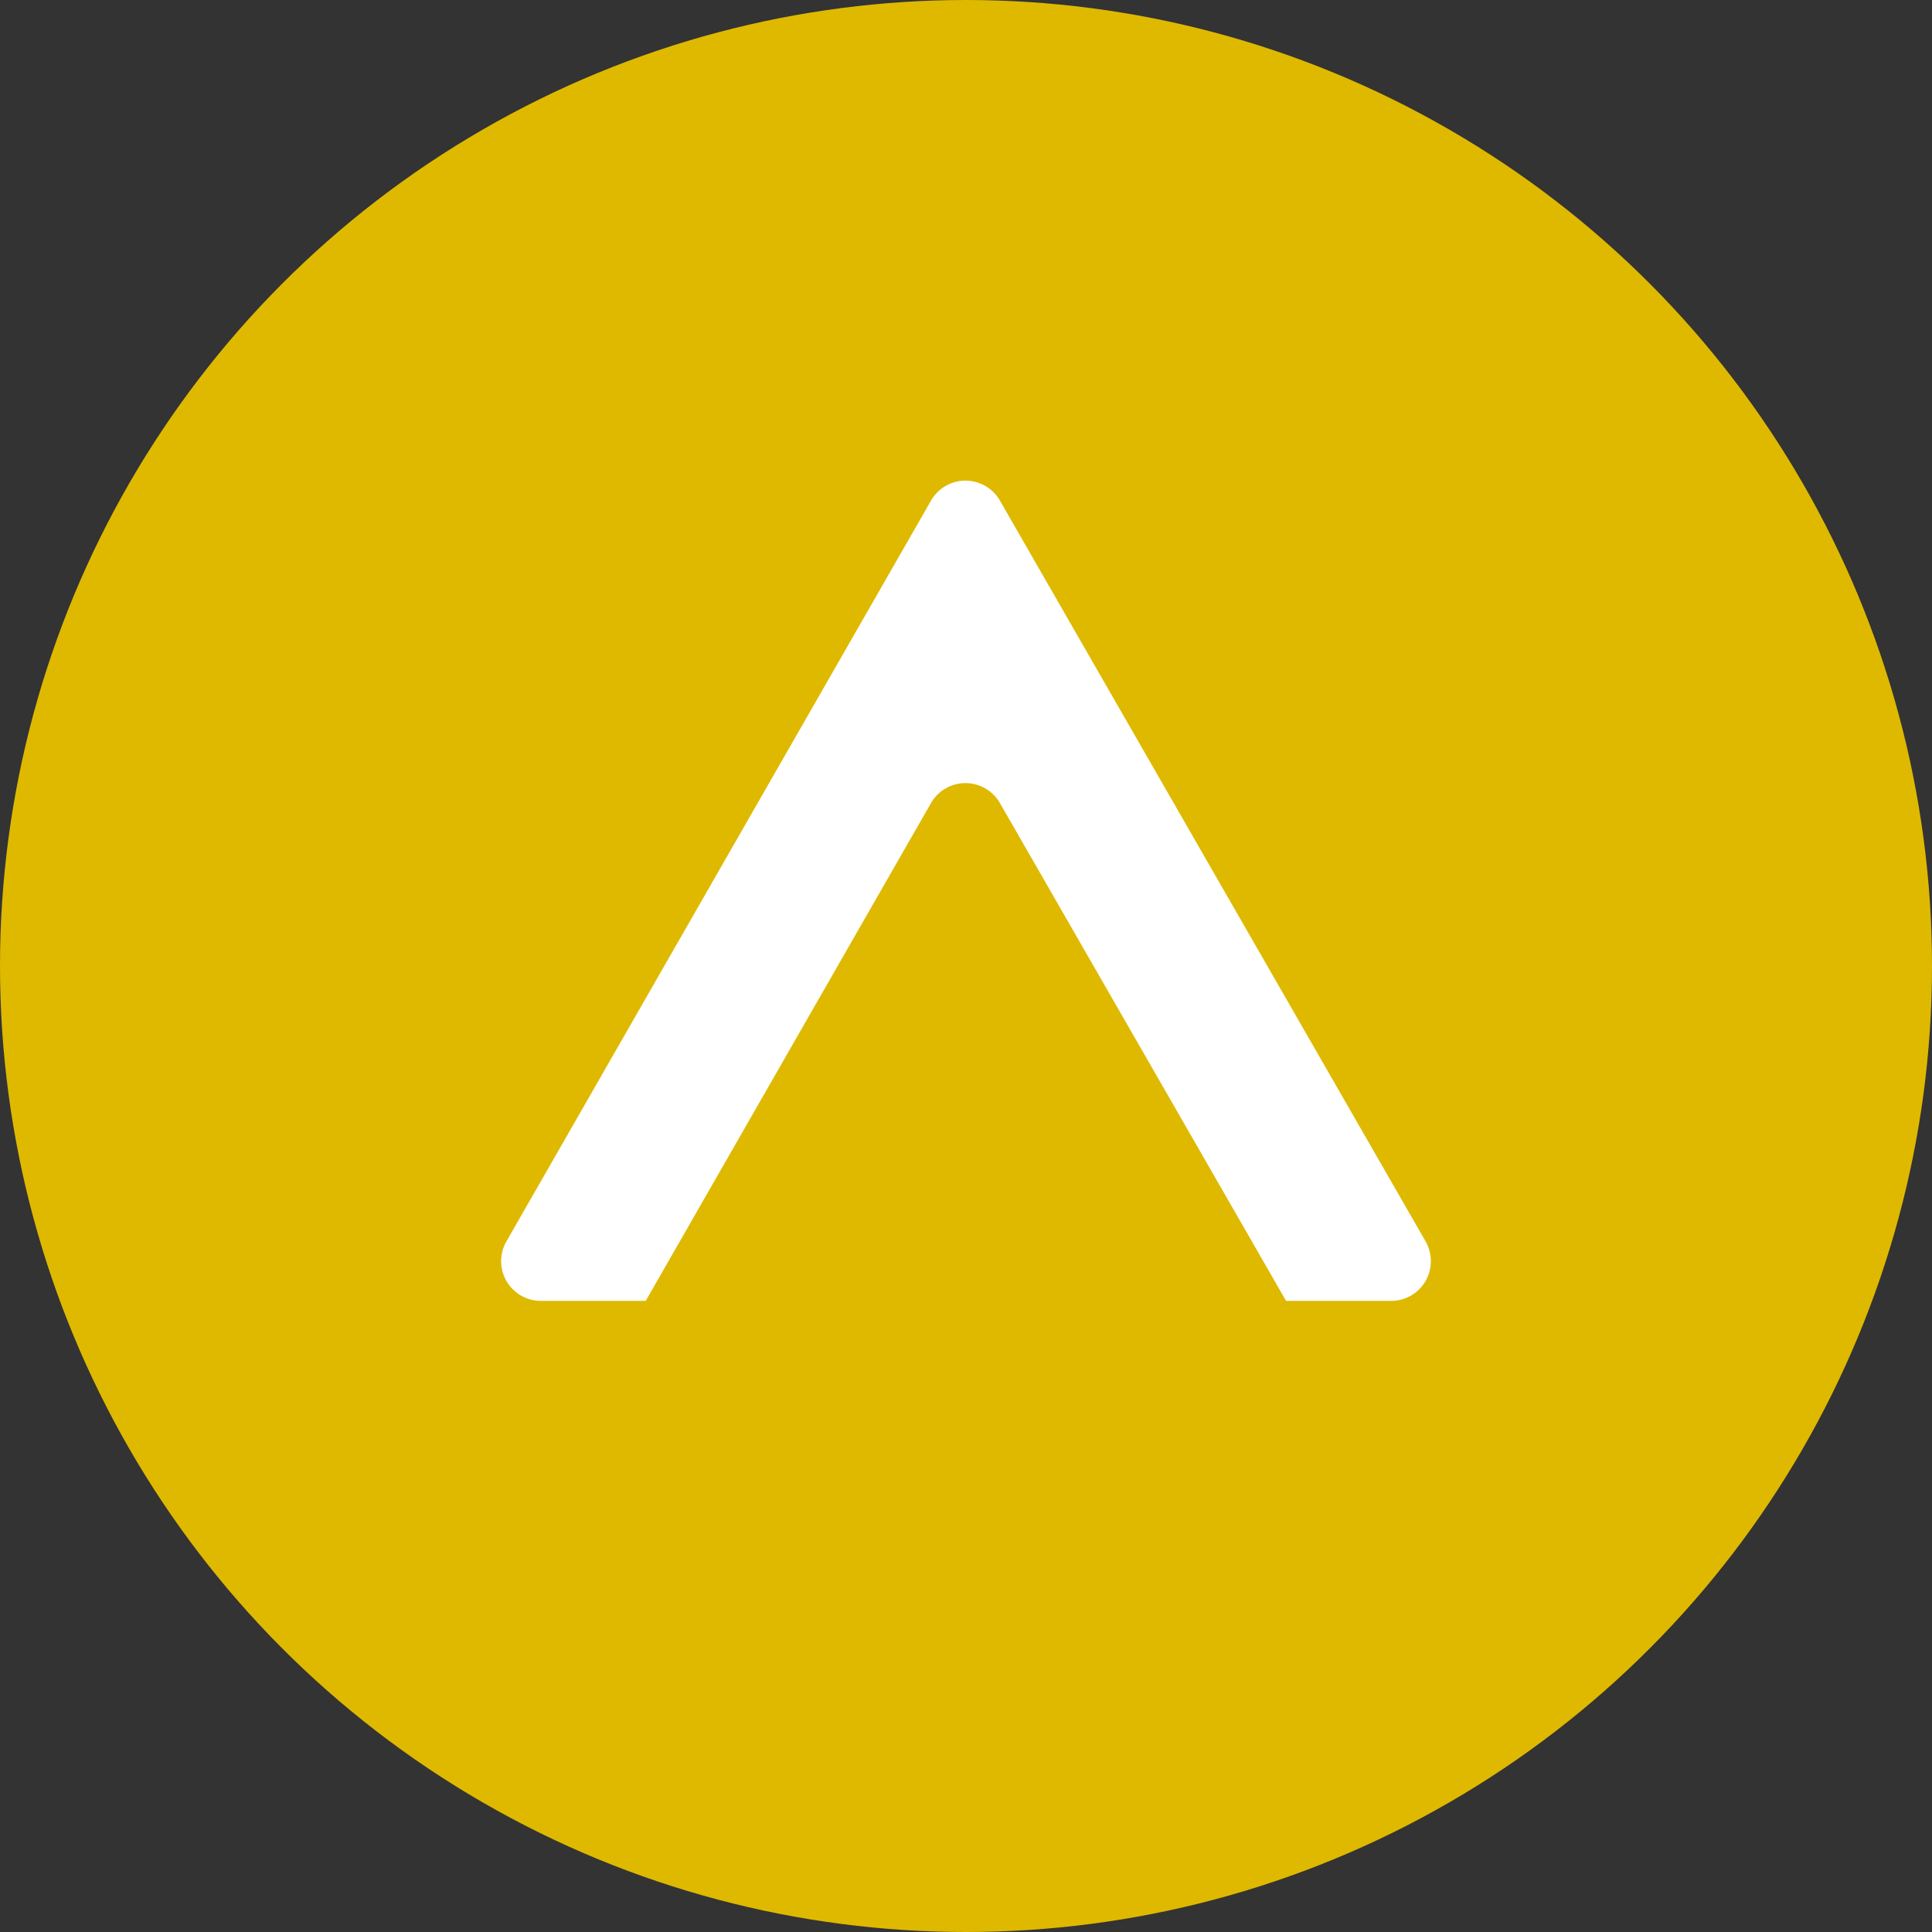 <svg xmlns="http://www.w3.org/2000/svg" viewBox="0 0 90 90"><rect x="0" y="0" width="90" height="90" fill="#333333" stroke="none"/><defs><style>.cls-1{fill:#deb900;}.cls-2{fill:#fff;}</style></defs><g id="レイヤー_2" data-name="レイヤー 2"><g id="INFO"><circle class="cls-1" cx="45" cy="45" r="45"/><path class="cls-2" d="M46.58,37.41,59.91,60.6h4.9a1.85,1.85,0,0,0,1.6-2.77L46.58,23.32a1.85,1.85,0,0,0-3.21,0L23.59,57.83a1.85,1.85,0,0,0,1.6,2.77h4.89L43.37,37.41A1.85,1.85,0,0,1,46.58,37.41Z"/></g></g></svg>